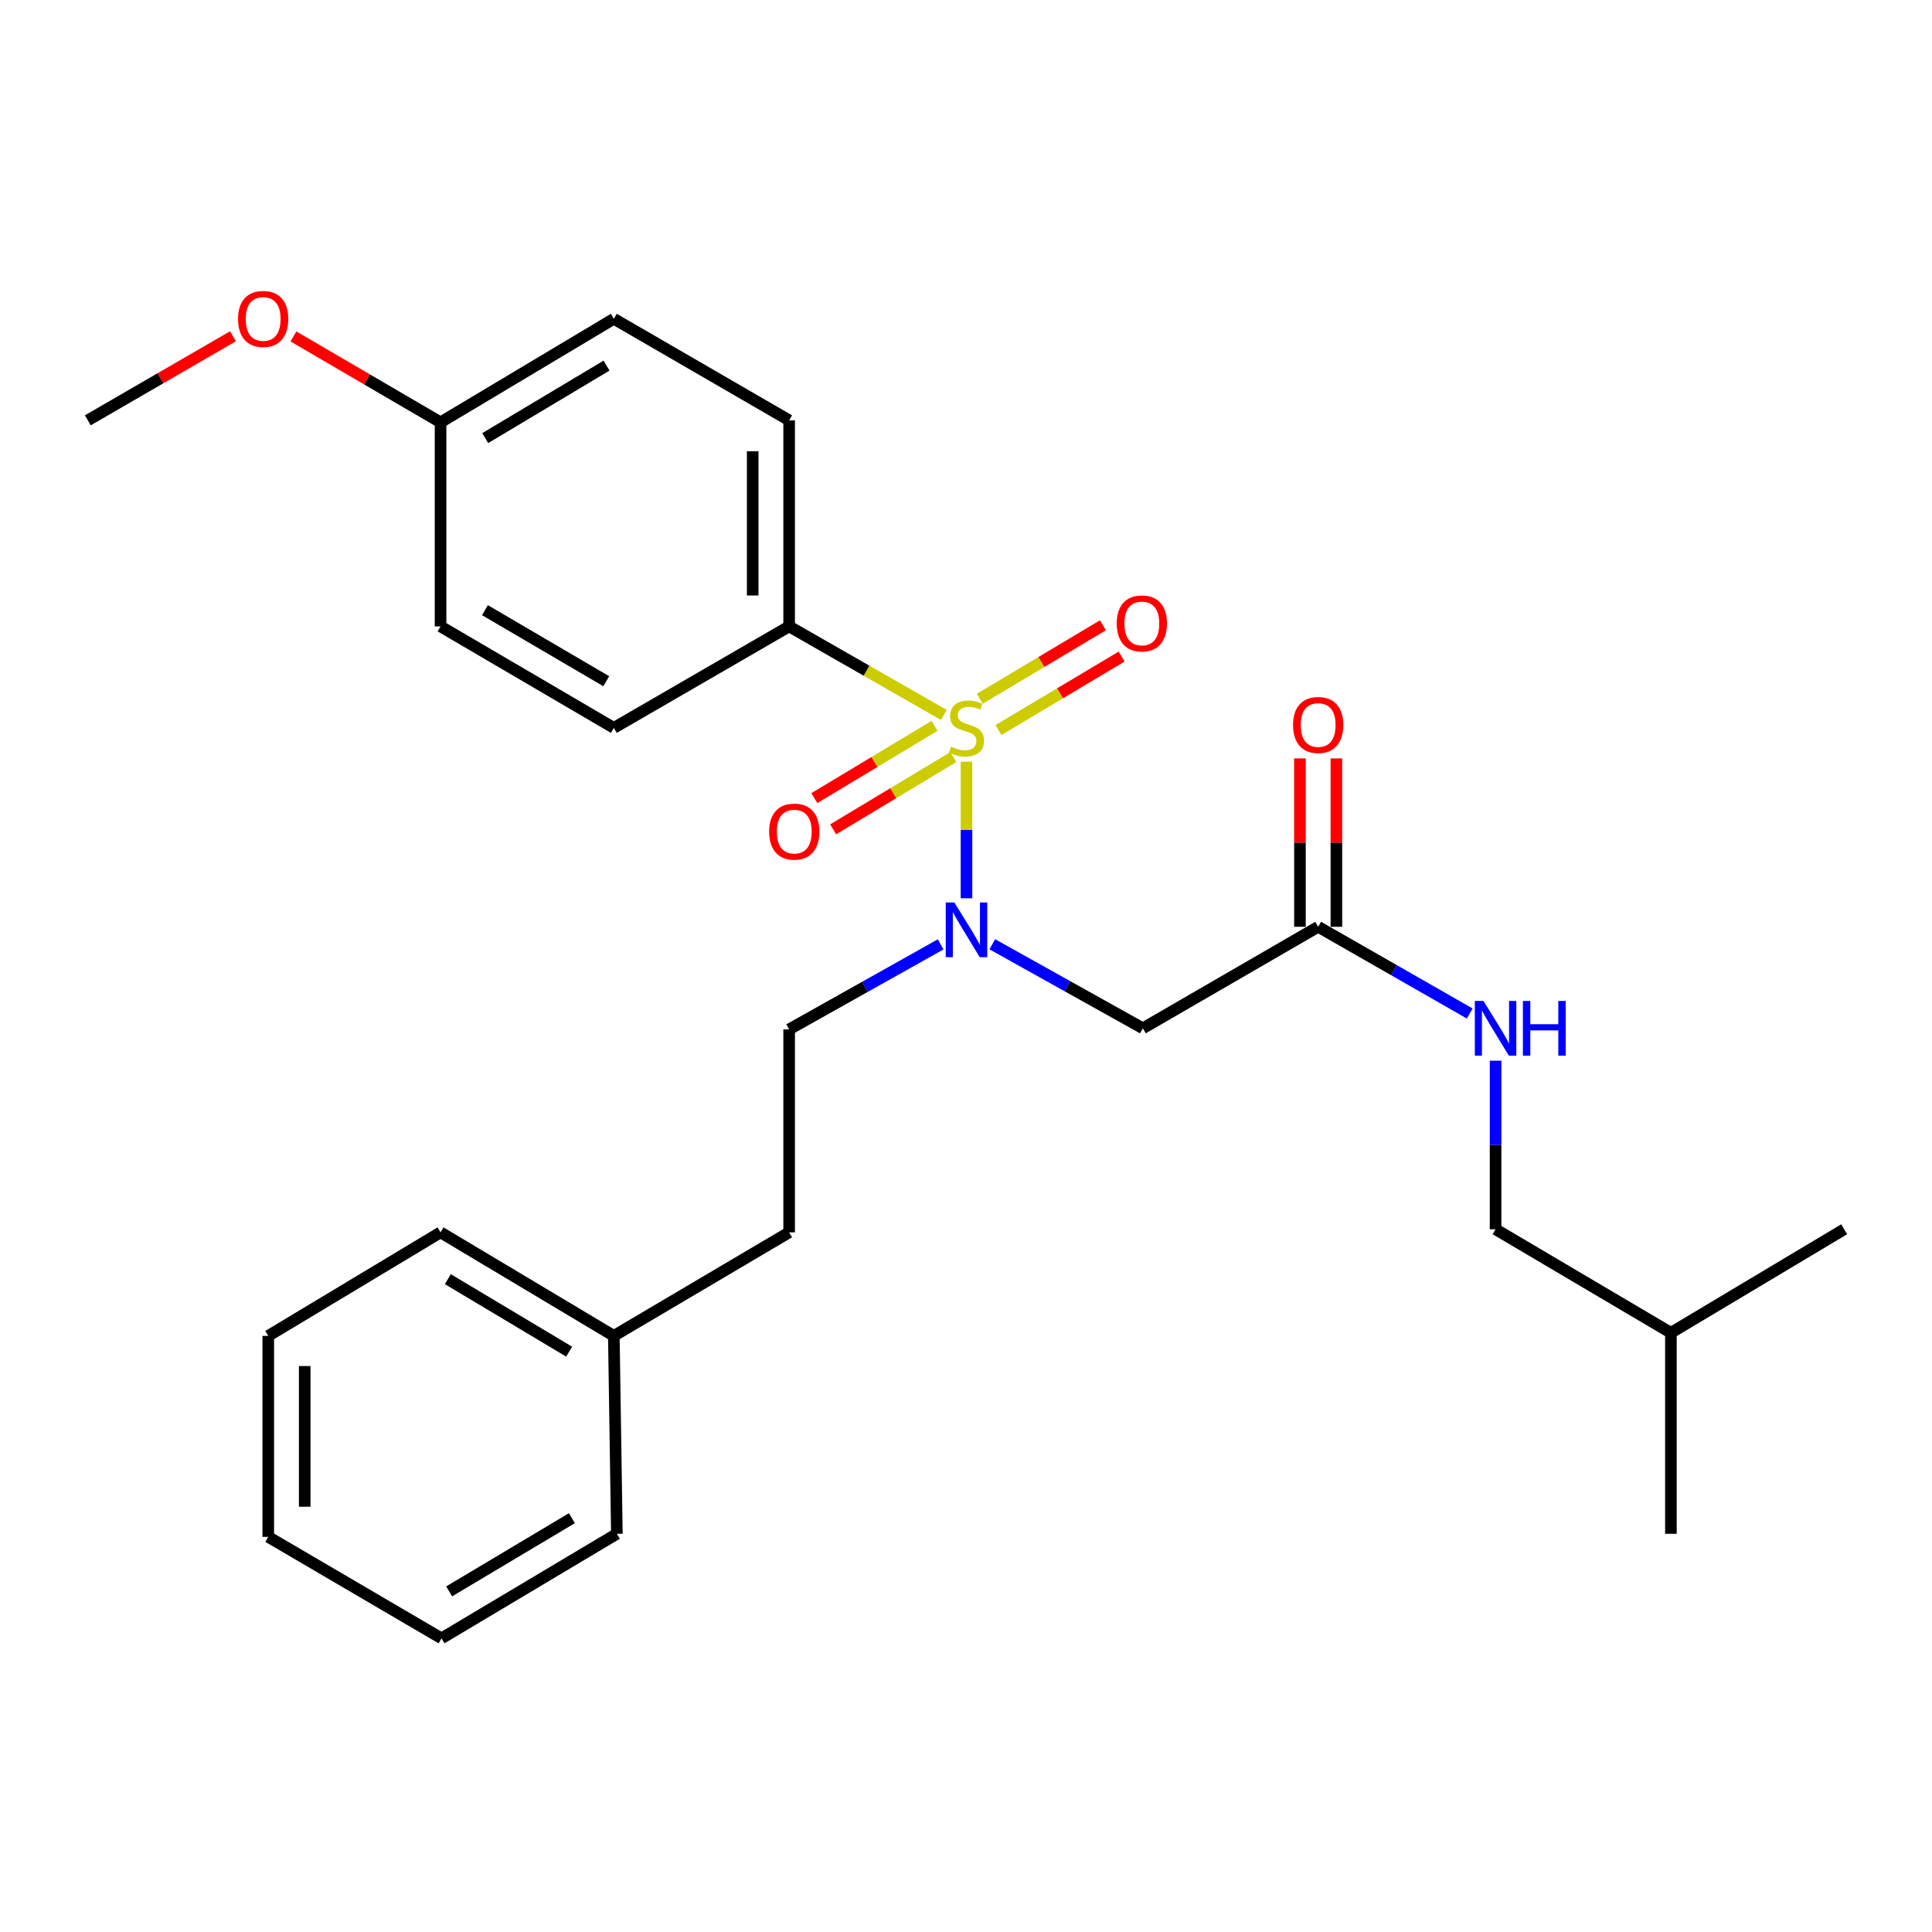 <?xml version='1.0' encoding='iso-8859-1'?>
<svg version='1.1' baseProfile='full'
              xmlns='http://www.w3.org/2000/svg'
                      xmlns:rdkit='http://www.rdkit.org/xml'
                      xmlns:xlink='http://www.w3.org/1999/xlink'
                  xml:space='preserve'
width='1000px' height='1000px' viewBox='0 0 1000 1000'>
<!-- END OF HEADER -->
<rect style='opacity:1.0;fill:#FFFFFF;stroke:none' width='1000' height='1000' x='0' y='0'> </rect>
<path class='bond-0' d='M 500.252,394.254 L 500.252,429.604' style='fill:none;fill-rule:evenodd;stroke:#CCCC00;stroke-width:6px;stroke-linecap:butt;stroke-linejoin:miter;stroke-opacity:1' />
<path class='bond-0' d='M 500.252,429.604 L 500.252,464.955' style='fill:none;fill-rule:evenodd;stroke:#0000FF;stroke-width:6px;stroke-linecap:butt;stroke-linejoin:miter;stroke-opacity:1' />
<path class='bond-2' d='M 488.527,370.051 L 448.492,347.139' style='fill:none;fill-rule:evenodd;stroke:#CCCC00;stroke-width:6px;stroke-linecap:butt;stroke-linejoin:miter;stroke-opacity:1' />
<path class='bond-2' d='M 448.492,347.139 L 408.456,324.228' style='fill:none;fill-rule:evenodd;stroke:#000000;stroke-width:6px;stroke-linecap:butt;stroke-linejoin:miter;stroke-opacity:1' />
<path class='bond-4' d='M 516.807,377.869 L 548.679,358.856' style='fill:none;fill-rule:evenodd;stroke:#CCCC00;stroke-width:6px;stroke-linecap:butt;stroke-linejoin:miter;stroke-opacity:1' />
<path class='bond-4' d='M 548.679,358.856 L 580.552,339.842' style='fill:none;fill-rule:evenodd;stroke:#FF0000;stroke-width:6px;stroke-linecap:butt;stroke-linejoin:miter;stroke-opacity:1' />
<path class='bond-4' d='M 507.141,361.666 L 539.014,342.653' style='fill:none;fill-rule:evenodd;stroke:#CCCC00;stroke-width:6px;stroke-linecap:butt;stroke-linejoin:miter;stroke-opacity:1' />
<path class='bond-4' d='M 539.014,342.653 L 570.886,323.64' style='fill:none;fill-rule:evenodd;stroke:#FF0000;stroke-width:6px;stroke-linecap:butt;stroke-linejoin:miter;stroke-opacity:1' />
<path class='bond-5' d='M 483.71,375.699 L 452.608,394.401' style='fill:none;fill-rule:evenodd;stroke:#CCCC00;stroke-width:6px;stroke-linecap:butt;stroke-linejoin:miter;stroke-opacity:1' />
<path class='bond-5' d='M 452.608,394.401 L 421.506,413.102' style='fill:none;fill-rule:evenodd;stroke:#FF0000;stroke-width:6px;stroke-linecap:butt;stroke-linejoin:miter;stroke-opacity:1' />
<path class='bond-5' d='M 493.432,391.868 L 462.33,410.569' style='fill:none;fill-rule:evenodd;stroke:#CCCC00;stroke-width:6px;stroke-linecap:butt;stroke-linejoin:miter;stroke-opacity:1' />
<path class='bond-5' d='M 462.33,410.569 L 431.228,429.271' style='fill:none;fill-rule:evenodd;stroke:#FF0000;stroke-width:6px;stroke-linecap:butt;stroke-linejoin:miter;stroke-opacity:1' />
<path class='bond-1' d='M 513.605,488.745 L 552.575,510.498' style='fill:none;fill-rule:evenodd;stroke:#0000FF;stroke-width:6px;stroke-linecap:butt;stroke-linejoin:miter;stroke-opacity:1' />
<path class='bond-1' d='M 552.575,510.498 L 591.544,532.251' style='fill:none;fill-rule:evenodd;stroke:#000000;stroke-width:6px;stroke-linecap:butt;stroke-linejoin:miter;stroke-opacity:1' />
<path class='bond-7' d='M 486.88,488.795 L 447.668,510.801' style='fill:none;fill-rule:evenodd;stroke:#0000FF;stroke-width:6px;stroke-linecap:butt;stroke-linejoin:miter;stroke-opacity:1' />
<path class='bond-7' d='M 447.668,510.801 L 408.456,532.807' style='fill:none;fill-rule:evenodd;stroke:#000000;stroke-width:6px;stroke-linecap:butt;stroke-linejoin:miter;stroke-opacity:1' />
<path class='bond-3' d='M 591.544,532.251 L 682.281,479.708' style='fill:none;fill-rule:evenodd;stroke:#000000;stroke-width:6px;stroke-linecap:butt;stroke-linejoin:miter;stroke-opacity:1' />
<path class='bond-9' d='M 408.456,324.228 L 408.456,217.559' style='fill:none;fill-rule:evenodd;stroke:#000000;stroke-width:6px;stroke-linecap:butt;stroke-linejoin:miter;stroke-opacity:1' />
<path class='bond-9' d='M 389.589,308.227 L 389.589,233.559' style='fill:none;fill-rule:evenodd;stroke:#000000;stroke-width:6px;stroke-linecap:butt;stroke-linejoin:miter;stroke-opacity:1' />
<path class='bond-10' d='M 408.456,324.228 L 317.719,376.76' style='fill:none;fill-rule:evenodd;stroke:#000000;stroke-width:6px;stroke-linecap:butt;stroke-linejoin:miter;stroke-opacity:1' />
<path class='bond-6' d='M 682.281,479.708 L 721.503,502.15' style='fill:none;fill-rule:evenodd;stroke:#000000;stroke-width:6px;stroke-linecap:butt;stroke-linejoin:miter;stroke-opacity:1' />
<path class='bond-6' d='M 721.503,502.15 L 760.724,524.593' style='fill:none;fill-rule:evenodd;stroke:#0000FF;stroke-width:6px;stroke-linecap:butt;stroke-linejoin:miter;stroke-opacity:1' />
<path class='bond-8' d='M 691.715,479.708 L 691.715,436.13' style='fill:none;fill-rule:evenodd;stroke:#000000;stroke-width:6px;stroke-linecap:butt;stroke-linejoin:miter;stroke-opacity:1' />
<path class='bond-8' d='M 691.715,436.13 L 691.715,392.551' style='fill:none;fill-rule:evenodd;stroke:#FF0000;stroke-width:6px;stroke-linecap:butt;stroke-linejoin:miter;stroke-opacity:1' />
<path class='bond-8' d='M 672.848,479.708 L 672.848,436.13' style='fill:none;fill-rule:evenodd;stroke:#000000;stroke-width:6px;stroke-linecap:butt;stroke-linejoin:miter;stroke-opacity:1' />
<path class='bond-8' d='M 672.848,436.13 L 672.848,392.551' style='fill:none;fill-rule:evenodd;stroke:#FF0000;stroke-width:6px;stroke-linecap:butt;stroke-linejoin:miter;stroke-opacity:1' />
<path class='bond-13' d='M 774.109,549.012 L 774.109,592.64' style='fill:none;fill-rule:evenodd;stroke:#0000FF;stroke-width:6px;stroke-linecap:butt;stroke-linejoin:miter;stroke-opacity:1' />
<path class='bond-13' d='M 774.109,592.64 L 774.109,636.268' style='fill:none;fill-rule:evenodd;stroke:#000000;stroke-width:6px;stroke-linecap:butt;stroke-linejoin:miter;stroke-opacity:1' />
<path class='bond-12' d='M 408.456,532.807 L 408.456,637.862' style='fill:none;fill-rule:evenodd;stroke:#000000;stroke-width:6px;stroke-linecap:butt;stroke-linejoin:miter;stroke-opacity:1' />
<path class='bond-14' d='M 408.456,217.559 L 317.719,165.005' style='fill:none;fill-rule:evenodd;stroke:#000000;stroke-width:6px;stroke-linecap:butt;stroke-linejoin:miter;stroke-opacity:1' />
<path class='bond-15' d='M 317.719,376.76 L 228.029,324.228' style='fill:none;fill-rule:evenodd;stroke:#000000;stroke-width:6px;stroke-linecap:butt;stroke-linejoin:miter;stroke-opacity:1' />
<path class='bond-15' d='M 313.8,352.601 L 251.018,315.828' style='fill:none;fill-rule:evenodd;stroke:#000000;stroke-width:6px;stroke-linecap:butt;stroke-linejoin:miter;stroke-opacity:1' />
<path class='bond-11' d='M 228.029,218.607 L 228.029,324.228' style='fill:none;fill-rule:evenodd;stroke:#000000;stroke-width:6px;stroke-linecap:butt;stroke-linejoin:miter;stroke-opacity:1' />
<path class='bond-17' d='M 228.029,218.607 L 189.95,196.377' style='fill:none;fill-rule:evenodd;stroke:#000000;stroke-width:6px;stroke-linecap:butt;stroke-linejoin:miter;stroke-opacity:1' />
<path class='bond-17' d='M 189.95,196.377 L 151.871,174.146' style='fill:none;fill-rule:evenodd;stroke:#FF0000;stroke-width:6px;stroke-linecap:butt;stroke-linejoin:miter;stroke-opacity:1' />
<path class='bond-27' d='M 228.029,218.607 L 317.719,165.005' style='fill:none;fill-rule:evenodd;stroke:#000000;stroke-width:6px;stroke-linecap:butt;stroke-linejoin:miter;stroke-opacity:1' />
<path class='bond-27' d='M 251.161,226.761 L 313.944,189.24' style='fill:none;fill-rule:evenodd;stroke:#000000;stroke-width:6px;stroke-linecap:butt;stroke-linejoin:miter;stroke-opacity:1' />
<path class='bond-16' d='M 408.456,637.862 L 317.719,691.453' style='fill:none;fill-rule:evenodd;stroke:#000000;stroke-width:6px;stroke-linecap:butt;stroke-linejoin:miter;stroke-opacity:1' />
<path class='bond-18' d='M 774.109,636.268 L 864.856,689.86' style='fill:none;fill-rule:evenodd;stroke:#000000;stroke-width:6px;stroke-linecap:butt;stroke-linejoin:miter;stroke-opacity:1' />
<path class='bond-19' d='M 317.719,691.453 L 228.029,637.862' style='fill:none;fill-rule:evenodd;stroke:#000000;stroke-width:6px;stroke-linecap:butt;stroke-linejoin:miter;stroke-opacity:1' />
<path class='bond-19' d='M 294.588,699.61 L 231.806,662.096' style='fill:none;fill-rule:evenodd;stroke:#000000;stroke-width:6px;stroke-linecap:butt;stroke-linejoin:miter;stroke-opacity:1' />
<path class='bond-20' d='M 317.719,691.453 L 319.291,793.898' style='fill:none;fill-rule:evenodd;stroke:#000000;stroke-width:6px;stroke-linecap:butt;stroke-linejoin:miter;stroke-opacity:1' />
<path class='bond-21' d='M 120.591,174.051 L 83.023,195.805' style='fill:none;fill-rule:evenodd;stroke:#FF0000;stroke-width:6px;stroke-linecap:butt;stroke-linejoin:miter;stroke-opacity:1' />
<path class='bond-21' d='M 83.023,195.805 L 45.455,217.559' style='fill:none;fill-rule:evenodd;stroke:#000000;stroke-width:6px;stroke-linecap:butt;stroke-linejoin:miter;stroke-opacity:1' />
<path class='bond-22' d='M 864.856,689.86 L 864.856,793.898' style='fill:none;fill-rule:evenodd;stroke:#000000;stroke-width:6px;stroke-linecap:butt;stroke-linejoin:miter;stroke-opacity:1' />
<path class='bond-23' d='M 864.856,689.86 L 954.545,636.268' style='fill:none;fill-rule:evenodd;stroke:#000000;stroke-width:6px;stroke-linecap:butt;stroke-linejoin:miter;stroke-opacity:1' />
<path class='bond-24' d='M 228.029,637.862 L 138.854,691.453' style='fill:none;fill-rule:evenodd;stroke:#000000;stroke-width:6px;stroke-linecap:butt;stroke-linejoin:miter;stroke-opacity:1' />
<path class='bond-25' d='M 319.291,793.898 L 228.533,848.013' style='fill:none;fill-rule:evenodd;stroke:#000000;stroke-width:6px;stroke-linecap:butt;stroke-linejoin:miter;stroke-opacity:1' />
<path class='bond-25' d='M 296.015,785.81 L 232.484,823.691' style='fill:none;fill-rule:evenodd;stroke:#000000;stroke-width:6px;stroke-linecap:butt;stroke-linejoin:miter;stroke-opacity:1' />
<path class='bond-28' d='M 138.854,691.453 L 138.854,795.491' style='fill:none;fill-rule:evenodd;stroke:#000000;stroke-width:6px;stroke-linecap:butt;stroke-linejoin:miter;stroke-opacity:1' />
<path class='bond-28' d='M 157.72,707.059 L 157.72,779.885' style='fill:none;fill-rule:evenodd;stroke:#000000;stroke-width:6px;stroke-linecap:butt;stroke-linejoin:miter;stroke-opacity:1' />
<path class='bond-26' d='M 228.533,848.013 L 138.854,795.491' style='fill:none;fill-rule:evenodd;stroke:#000000;stroke-width:6px;stroke-linecap:butt;stroke-linejoin:miter;stroke-opacity:1' />
<path  class='atom-0' d='M 492.252 386.48
Q 492.572 386.6, 493.892 387.16
Q 495.212 387.72, 496.652 388.08
Q 498.132 388.4, 499.572 388.4
Q 502.252 388.4, 503.812 387.12
Q 505.372 385.8, 505.372 383.52
Q 505.372 381.96, 504.572 381
Q 503.812 380.04, 502.612 379.52
Q 501.412 379, 499.412 378.4
Q 496.892 377.64, 495.372 376.92
Q 493.892 376.2, 492.812 374.68
Q 491.772 373.16, 491.772 370.6
Q 491.772 367.04, 494.172 364.84
Q 496.612 362.64, 501.412 362.64
Q 504.692 362.64, 508.412 364.2
L 507.492 367.28
Q 504.092 365.88, 501.532 365.88
Q 498.772 365.88, 497.252 367.04
Q 495.732 368.16, 495.772 370.12
Q 495.772 371.64, 496.532 372.56
Q 497.332 373.48, 498.452 374
Q 499.612 374.52, 501.532 375.12
Q 504.092 375.92, 505.612 376.72
Q 507.132 377.52, 508.212 379.16
Q 509.332 380.76, 509.332 383.52
Q 509.332 387.44, 506.692 389.56
Q 504.092 391.64, 499.732 391.64
Q 497.212 391.64, 495.292 391.08
Q 493.412 390.56, 491.172 389.64
L 492.252 386.48
' fill='#CCCC00'/>
<path  class='atom-1' d='M 493.992 467.131
L 503.272 482.131
Q 504.192 483.611, 505.672 486.291
Q 507.152 488.971, 507.232 489.131
L 507.232 467.131
L 510.992 467.131
L 510.992 495.451
L 507.112 495.451
L 497.152 479.051
Q 495.992 477.131, 494.752 474.931
Q 493.552 472.731, 493.192 472.051
L 493.192 495.451
L 489.512 495.451
L 489.512 467.131
L 493.992 467.131
' fill='#0000FF'/>
<path  class='atom-5' d='M 578.02 322.694
Q 578.02 315.894, 581.38 312.094
Q 584.74 308.294, 591.02 308.294
Q 597.3 308.294, 600.66 312.094
Q 604.02 315.894, 604.02 322.694
Q 604.02 329.574, 600.62 333.494
Q 597.22 337.374, 591.02 337.374
Q 584.78 337.374, 581.38 333.494
Q 578.02 329.614, 578.02 322.694
M 591.02 334.174
Q 595.34 334.174, 597.66 331.294
Q 600.02 328.374, 600.02 322.694
Q 600.02 317.134, 597.66 314.334
Q 595.34 311.494, 591.02 311.494
Q 586.7 311.494, 584.34 314.294
Q 582.02 317.094, 582.02 322.694
Q 582.02 328.414, 584.34 331.294
Q 586.7 334.174, 591.02 334.174
' fill='#FF0000'/>
<path  class='atom-6' d='M 398.108 430.442
Q 398.108 423.642, 401.468 419.842
Q 404.828 416.042, 411.108 416.042
Q 417.388 416.042, 420.748 419.842
Q 424.108 423.642, 424.108 430.442
Q 424.108 437.322, 420.708 441.242
Q 417.308 445.122, 411.108 445.122
Q 404.868 445.122, 401.468 441.242
Q 398.108 437.362, 398.108 430.442
M 411.108 441.922
Q 415.428 441.922, 417.748 439.042
Q 420.108 436.122, 420.108 430.442
Q 420.108 424.882, 417.748 422.082
Q 415.428 419.242, 411.108 419.242
Q 406.788 419.242, 404.428 422.042
Q 402.108 424.842, 402.108 430.442
Q 402.108 436.162, 404.428 439.042
Q 406.788 441.922, 411.108 441.922
' fill='#FF0000'/>
<path  class='atom-7' d='M 767.849 518.091
L 777.129 533.091
Q 778.049 534.571, 779.529 537.251
Q 781.009 539.931, 781.089 540.091
L 781.089 518.091
L 784.849 518.091
L 784.849 546.411
L 780.969 546.411
L 771.009 530.011
Q 769.849 528.091, 768.609 525.891
Q 767.409 523.691, 767.049 523.011
L 767.049 546.411
L 763.369 546.411
L 763.369 518.091
L 767.849 518.091
' fill='#0000FF'/>
<path  class='atom-7' d='M 788.249 518.091
L 792.089 518.091
L 792.089 530.131
L 806.569 530.131
L 806.569 518.091
L 810.409 518.091
L 810.409 546.411
L 806.569 546.411
L 806.569 533.331
L 792.089 533.331
L 792.089 546.411
L 788.249 546.411
L 788.249 518.091
' fill='#0000FF'/>
<path  class='atom-9' d='M 669.281 375.258
Q 669.281 368.458, 672.641 364.658
Q 676.001 360.858, 682.281 360.858
Q 688.561 360.858, 691.921 364.658
Q 695.281 368.458, 695.281 375.258
Q 695.281 382.138, 691.881 386.058
Q 688.481 389.938, 682.281 389.938
Q 676.041 389.938, 672.641 386.058
Q 669.281 382.178, 669.281 375.258
M 682.281 386.738
Q 686.601 386.738, 688.921 383.858
Q 691.281 380.938, 691.281 375.258
Q 691.281 369.698, 688.921 366.898
Q 686.601 364.058, 682.281 364.058
Q 677.961 364.058, 675.601 366.858
Q 673.281 369.658, 673.281 375.258
Q 673.281 380.978, 675.601 383.858
Q 677.961 386.738, 682.281 386.738
' fill='#FF0000'/>
<path  class='atom-18' d='M 123.213 165.085
Q 123.213 158.285, 126.573 154.485
Q 129.933 150.685, 136.213 150.685
Q 142.493 150.685, 145.853 154.485
Q 149.213 158.285, 149.213 165.085
Q 149.213 171.965, 145.813 175.885
Q 142.413 179.765, 136.213 179.765
Q 129.973 179.765, 126.573 175.885
Q 123.213 172.005, 123.213 165.085
M 136.213 176.565
Q 140.533 176.565, 142.853 173.685
Q 145.213 170.765, 145.213 165.085
Q 145.213 159.525, 142.853 156.725
Q 140.533 153.885, 136.213 153.885
Q 131.893 153.885, 129.533 156.685
Q 127.213 159.485, 127.213 165.085
Q 127.213 170.805, 129.533 173.685
Q 131.893 176.565, 136.213 176.565
' fill='#FF0000'/>
</svg>

